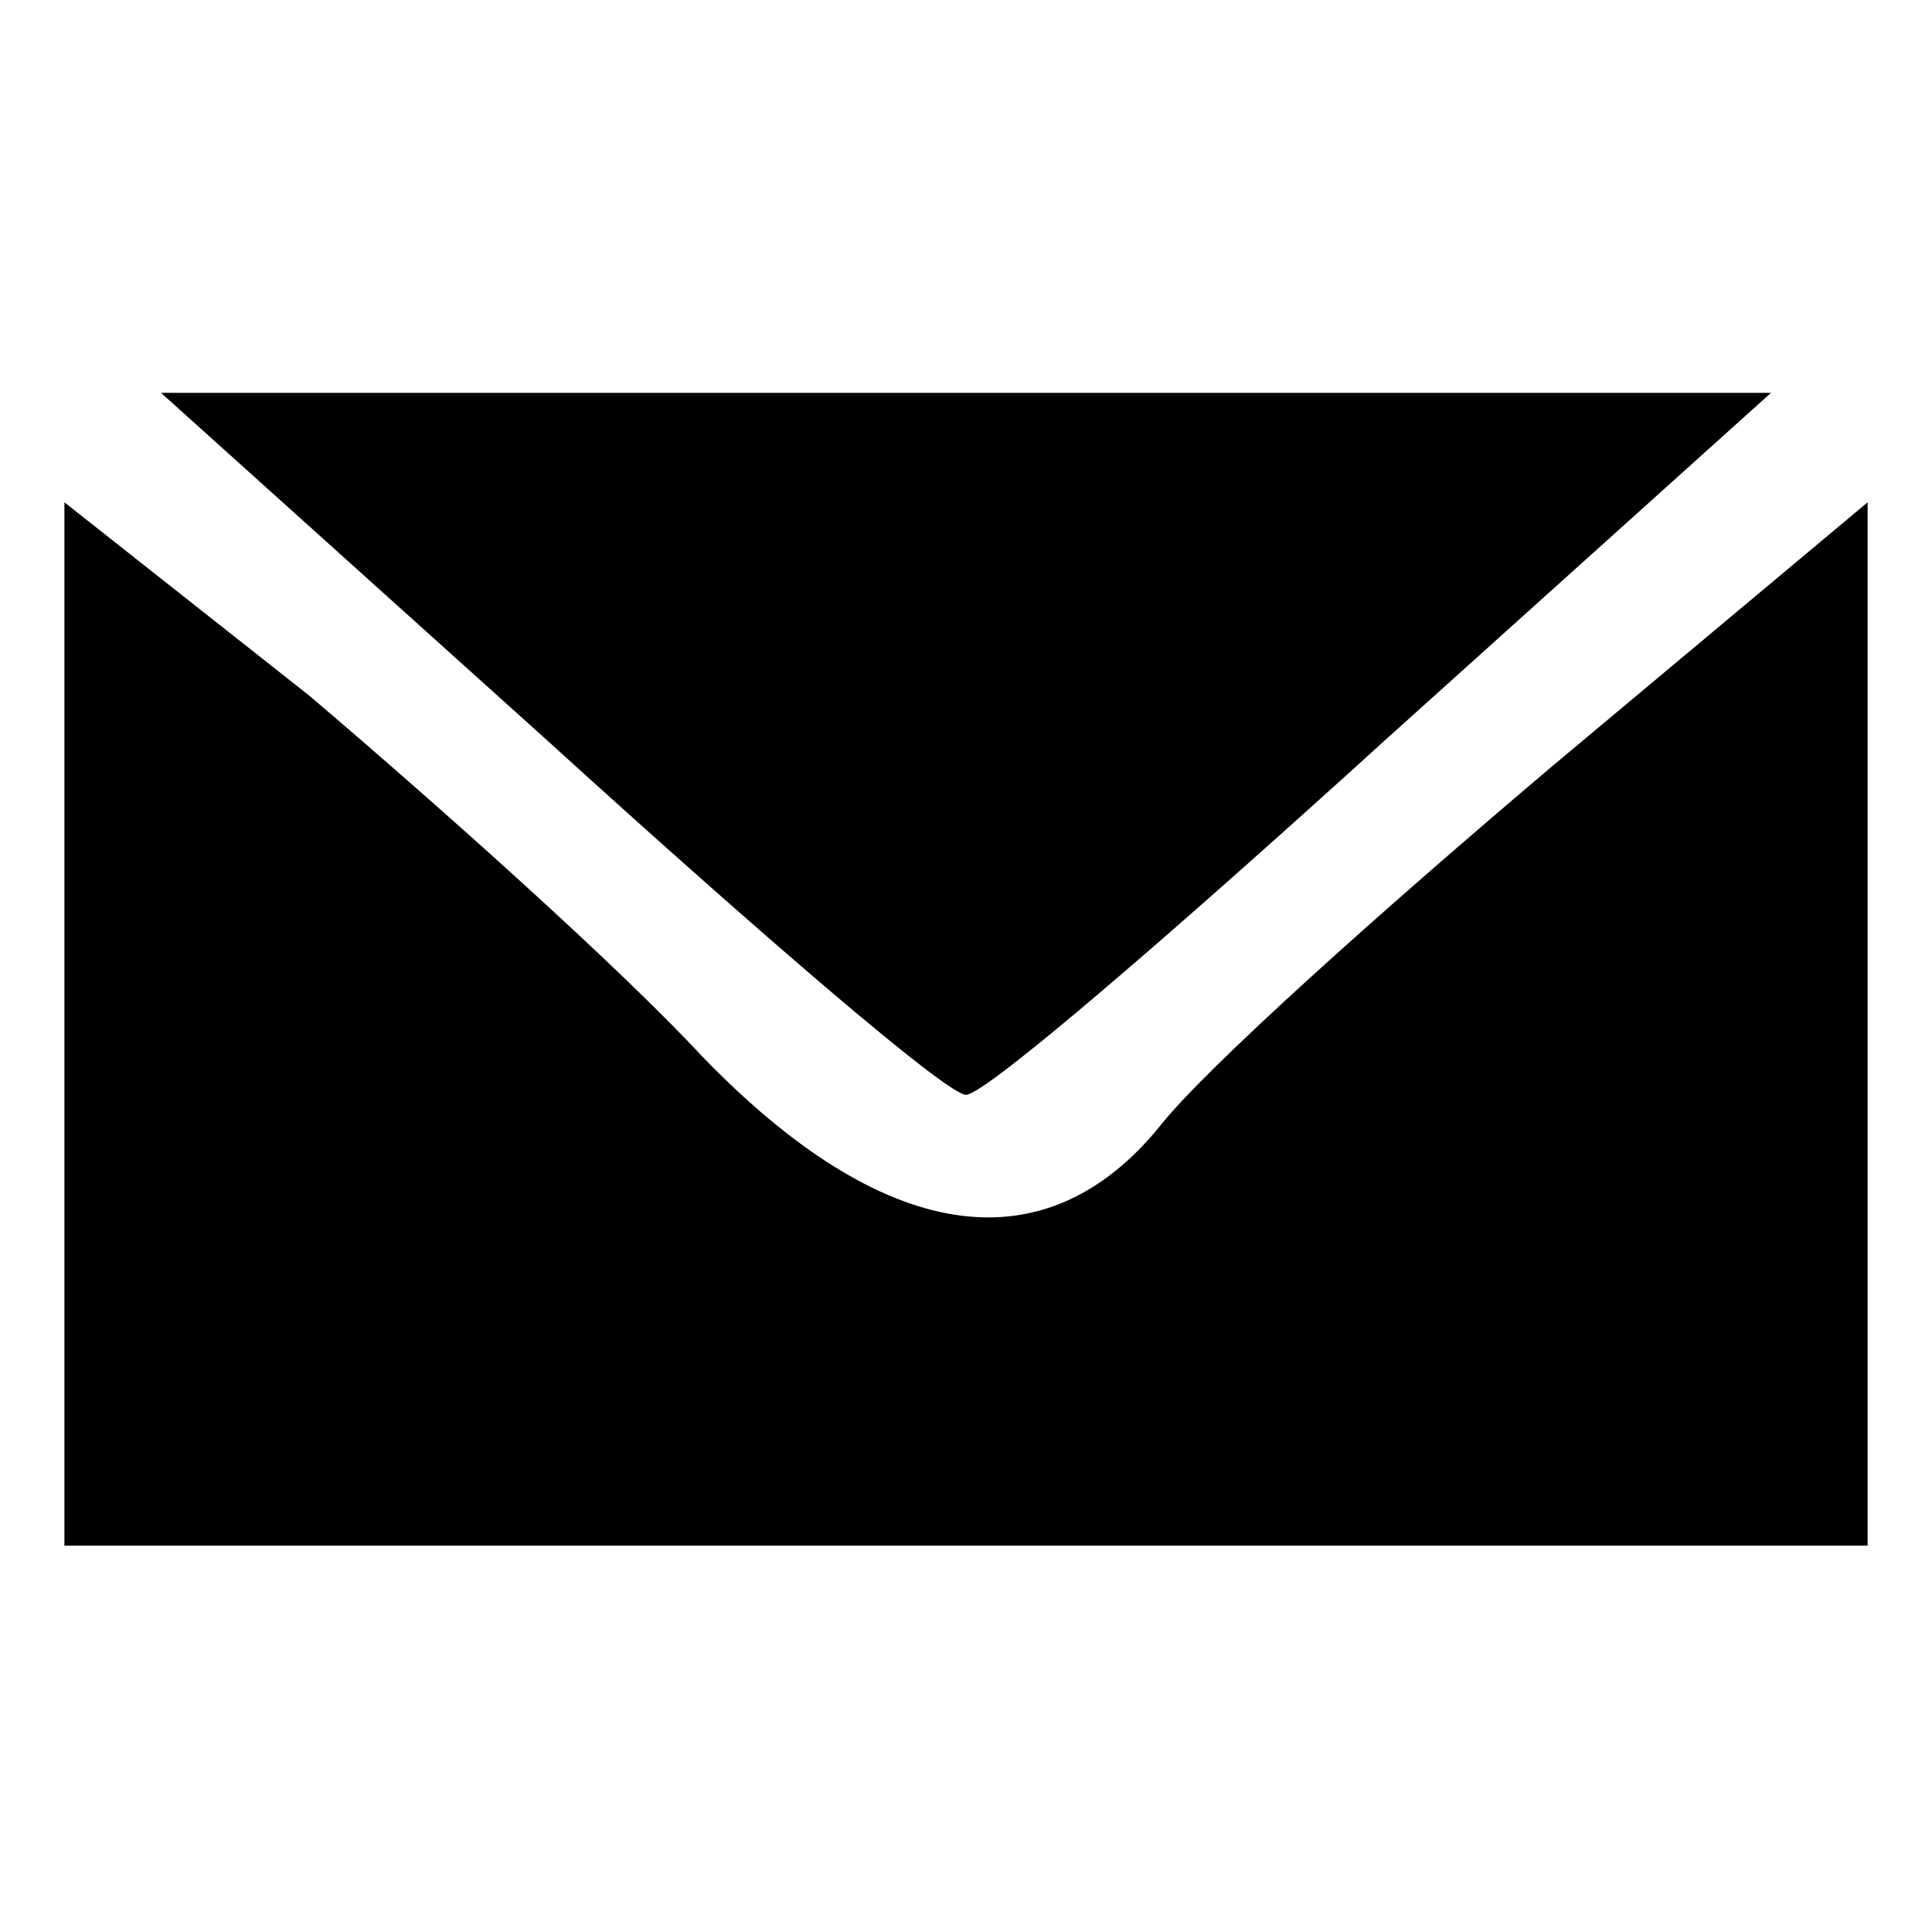 <?xml version="1.0" standalone="no"?>
<!DOCTYPE svg PUBLIC "-//W3C//DTD SVG 20010904//EN"
 "http://www.w3.org/TR/2001/REC-SVG-20010904/DTD/svg10.dtd">
<svg version="1.0" xmlns="http://www.w3.org/2000/svg"
 width="30pt" height="30pt" viewBox="0 0 30 30"
 preserveAspectRatio="xMidYMid meet">

<g transform="translate(0,30) scale(0.1,-0.1)"
fill="#000000" stroke="none">
<path d="M85 185 c33 -30 62 -55 65 -55 3 0 32 25 65 55 l60 54 -125 0 -125 0
60 -54z"/>
<path d="M10 141 l0 -81 140 0 140 0 0 81 0 81 -49 -41 c-26 -22 -54 -47 -61
-56 -18 -22 -43 -18 -71 11 -13 14 -41 39 -61 56 l-38 30 0 -81z"/>
</g>
</svg>
